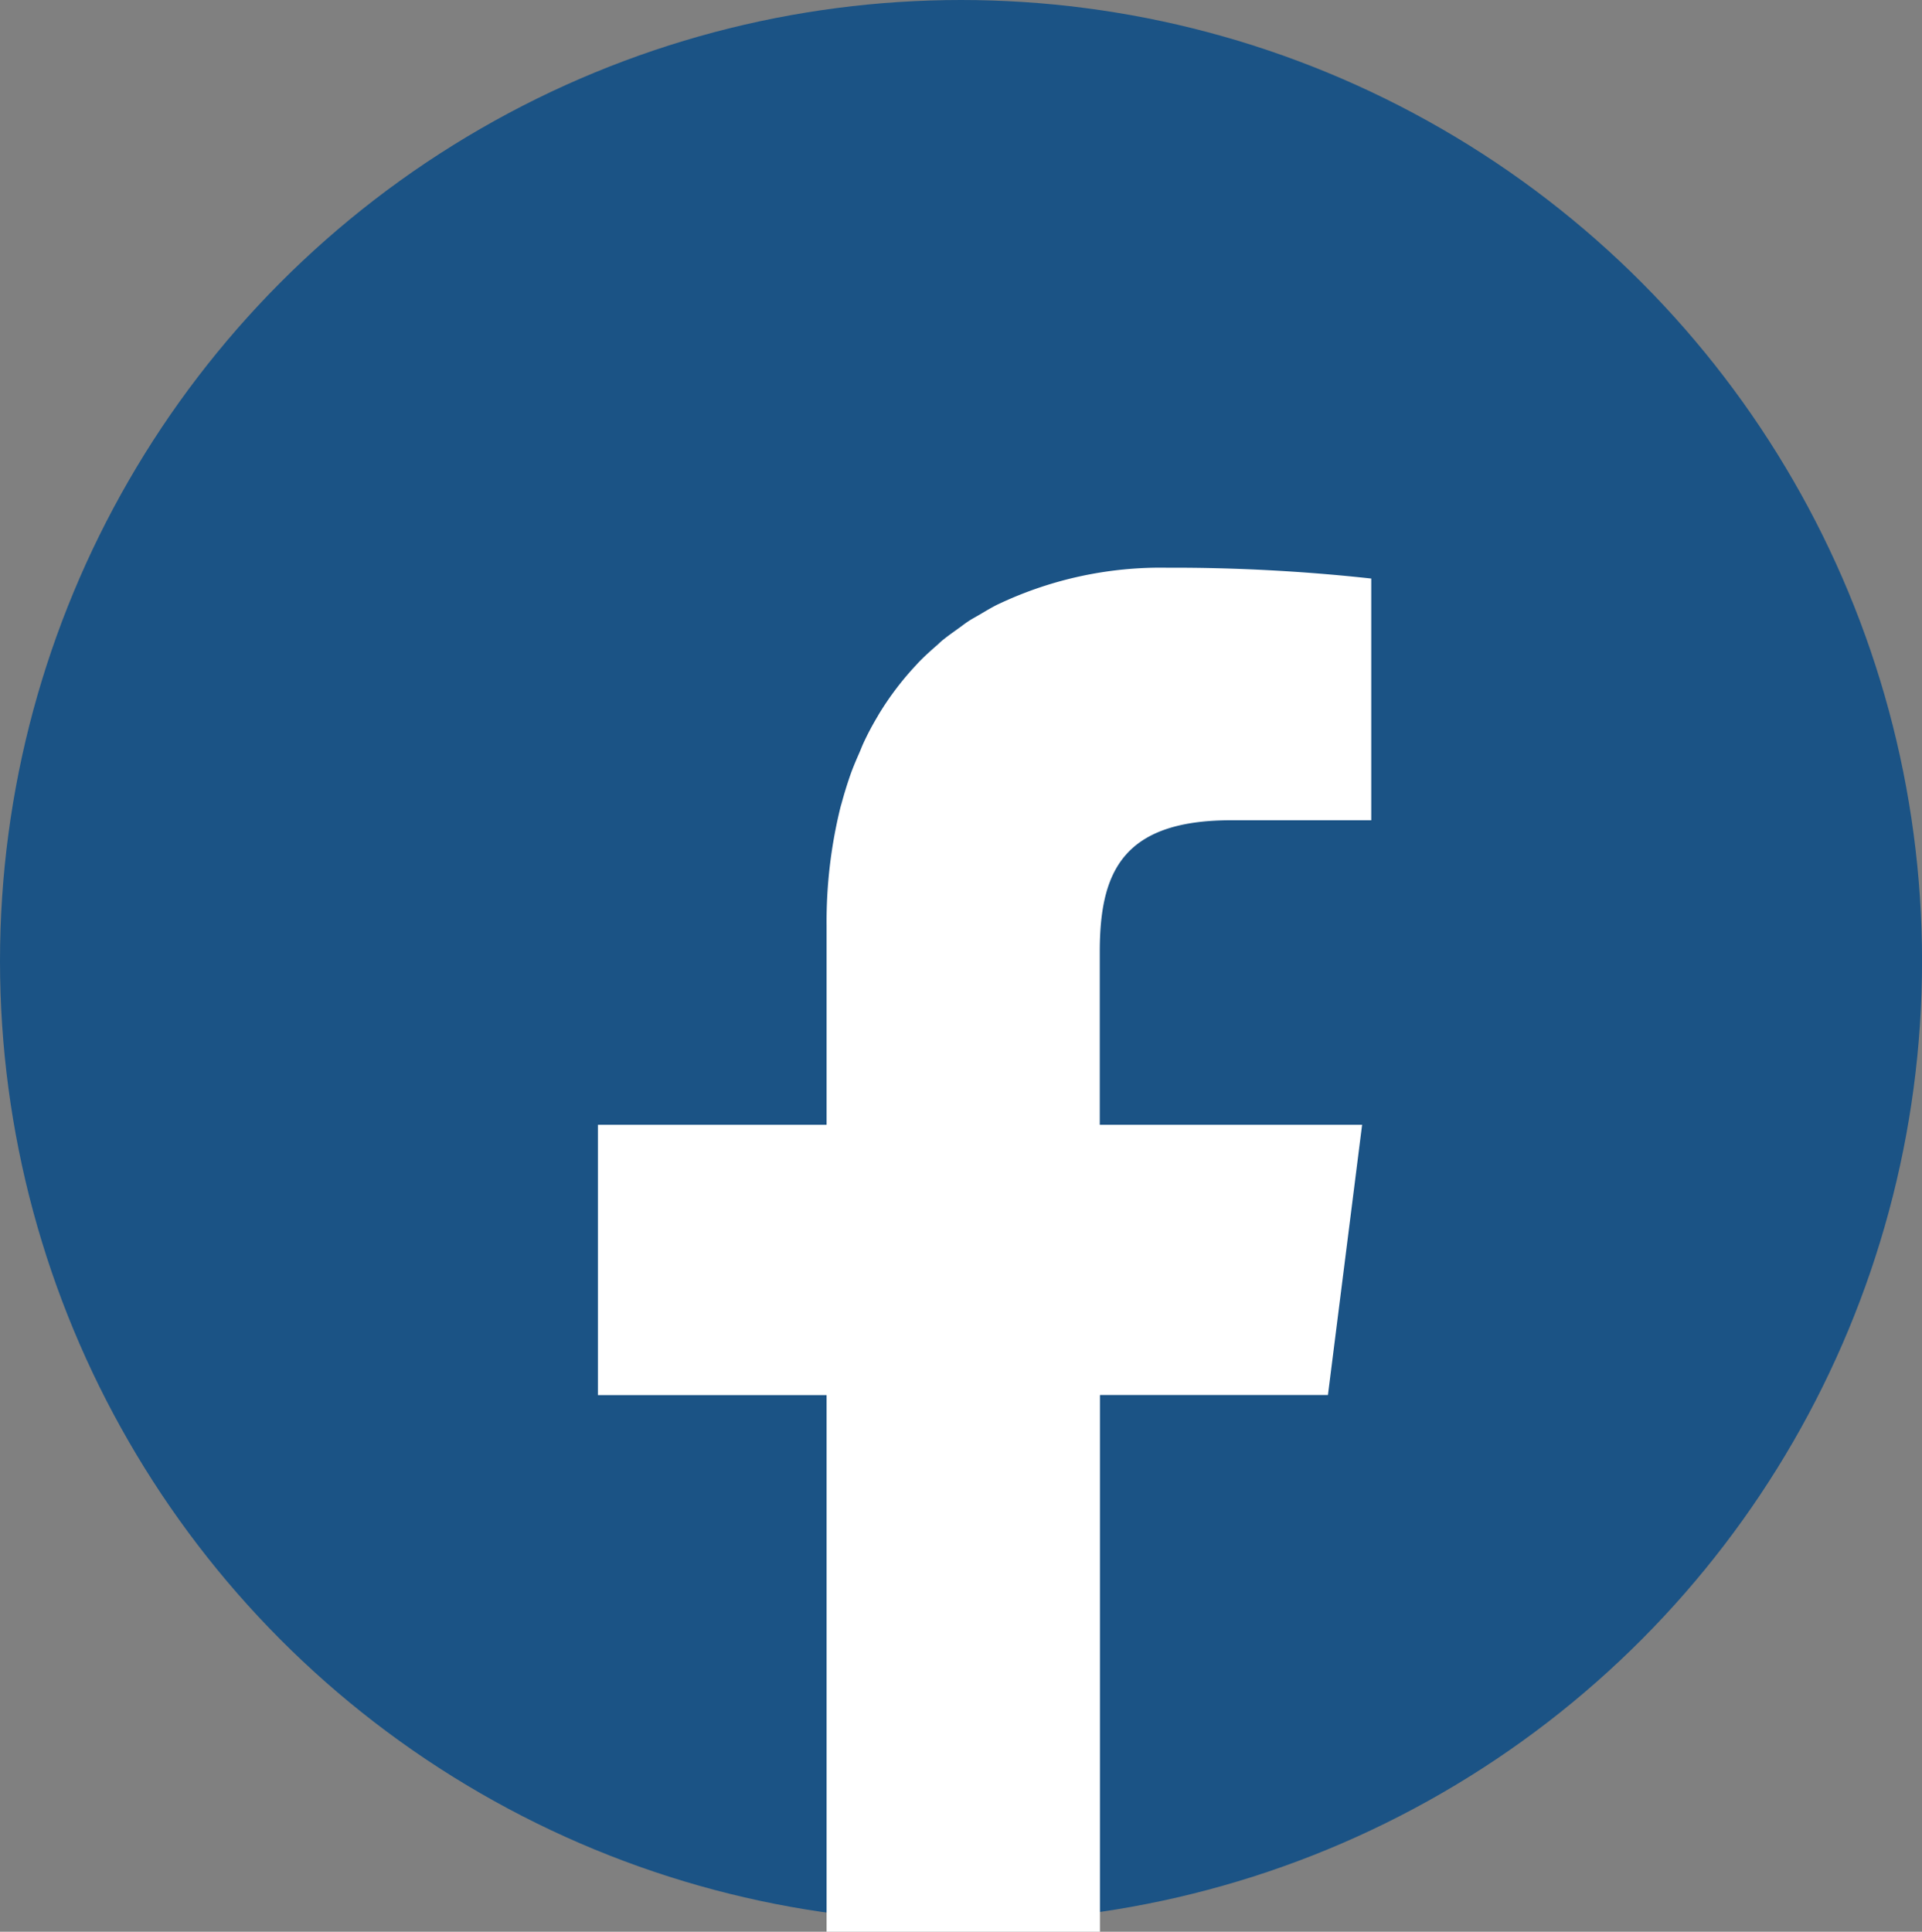 <svg xmlns="http://www.w3.org/2000/svg" width="39.759" height="39.96" viewBox="0 0 39.759 39.96">
  <rect x="0" y="0" width="39.759" height="39.96" fill="#808080" stroke="none"/>
  <g id="グループ_300" data-name="グループ 300" transform="translate(-1381 -1819)">
    <circle id="楕円形_12" data-name="楕円形 12" cx="19.88" cy="19.88" r="19.88" transform="translate(1381 1819)" fill="#1b5385"/>
    <g id="グループ_293" data-name="グループ 293" transform="translate(-419.916 1734.47)">
      <path id="パス_284" data-name="パス 284" d="M1823.677,113.388h4.709l.707-5.591-.566,0h-4.861v-3.572c0-1.621.443-2.727,2.716-2.727h2.9v-5a37.614,37.614,0,0,0-4.226-.224,7.837,7.837,0,0,0-3.428.726l-.068.031c-.129.064-.249.137-.372.209-.079.047-.16.089-.236.139s-.139.1-.209.15c-.117.084-.235.167-.345.258-.032.027-.061.056-.092.084-.14.121-.277.245-.405.379l-.02.023a6.145,6.145,0,0,0-.792,1.043l-.015.027c-.109.182-.21.37-.3.567-.028.06-.051.124-.078.185-.064.146-.128.293-.183.447-.07.2-.132.4-.188.607-.006.022-.013.043-.019.065a9.866,9.866,0,0,0-.291,2.455v4.128h-4.73v5.593h4.73v11.1h5.655v-11.1Z" fill="#fff"/>
    </g>
  </g>
</svg>
